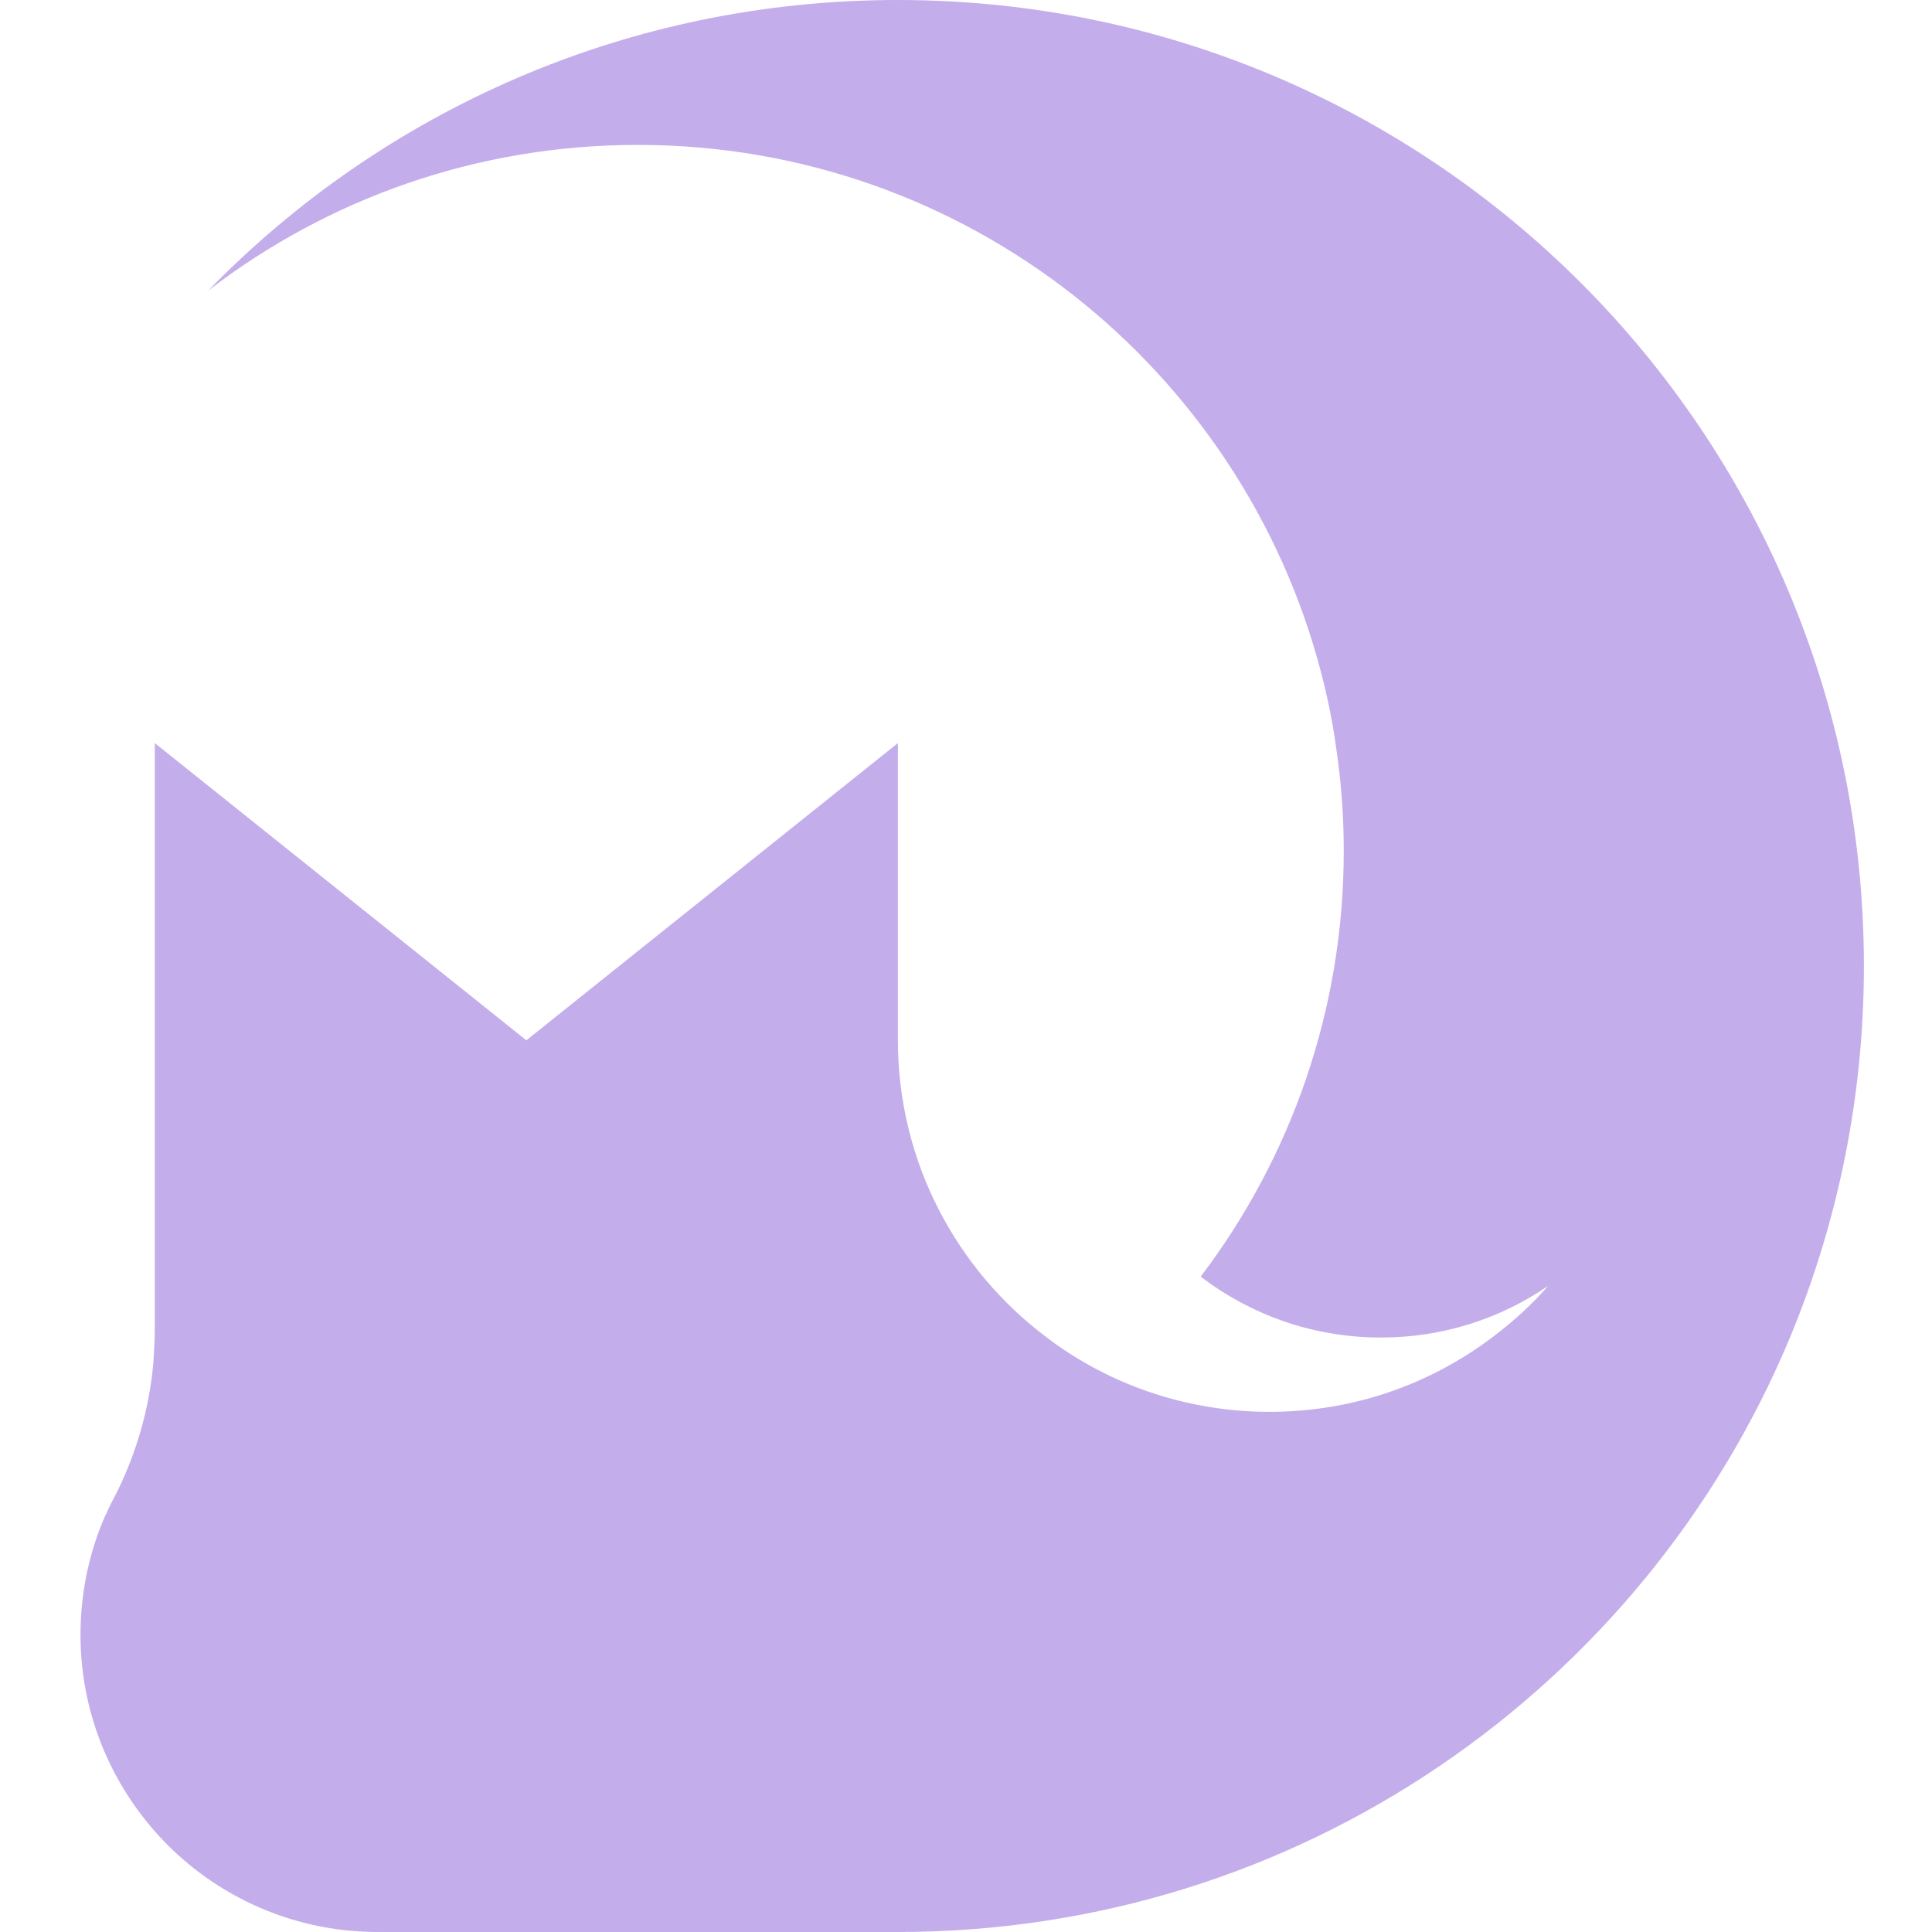 <svg width="48" height="48" viewBox="0 0 48 48" fill="none" xmlns="http://www.w3.org/2000/svg">
<g clip-path="url(#clip0_2487_223734)">
<path d="M22.308 2.28882e-05C15.588 2.28882e-05 9.514 2.76 5.175 7.218C8.129 4.948 11.831 3.6 15.846 3.6C24.006 3.6 30.855 9.166 32.822 16.708C32.978 17.308 33.108 17.926 33.191 18.545C33.32 19.394 33.385 20.262 33.385 21.139C33.385 25.108 32.065 28.772 29.831 31.717C31.077 32.668 32.628 33.231 34.308 33.231C35.849 33.231 37.28 32.76 38.462 31.948C38.046 32.428 37.575 32.852 37.068 33.231C35.526 34.394 33.615 35.077 31.539 35.077C30.117 35.077 28.769 34.754 27.569 34.182C27.015 33.914 26.489 33.6 26.009 33.231C23.766 31.551 22.308 28.865 22.308 25.846V18.462L13.077 25.846L3.846 18.462V33C3.846 33.295 3.828 33.591 3.809 33.877C3.708 34.985 3.403 36.037 2.942 36.997C2.905 37.071 2.831 37.218 2.757 37.357C2.748 37.375 2.739 37.394 2.729 37.412C2.674 37.542 2.619 37.652 2.6 37.689C2.212 38.585 2 39.582 2 40.615C2 42.489 2.702 44.197 3.846 45.498C5.194 47.031 7.179 48 9.385 48H22.308C32.295 48 40.852 41.908 44.471 33.231C45.652 30.388 46.308 27.268 46.308 24C46.308 10.745 35.563 2.28882e-05 22.308 2.28882e-05Z" fill="#C4ADEB"/>
</g>
<defs>
<clipPath id="clip0_2487_223734">
<rect width="48" height="48" fill="white"/>
</clipPath>
</defs>
</svg>
